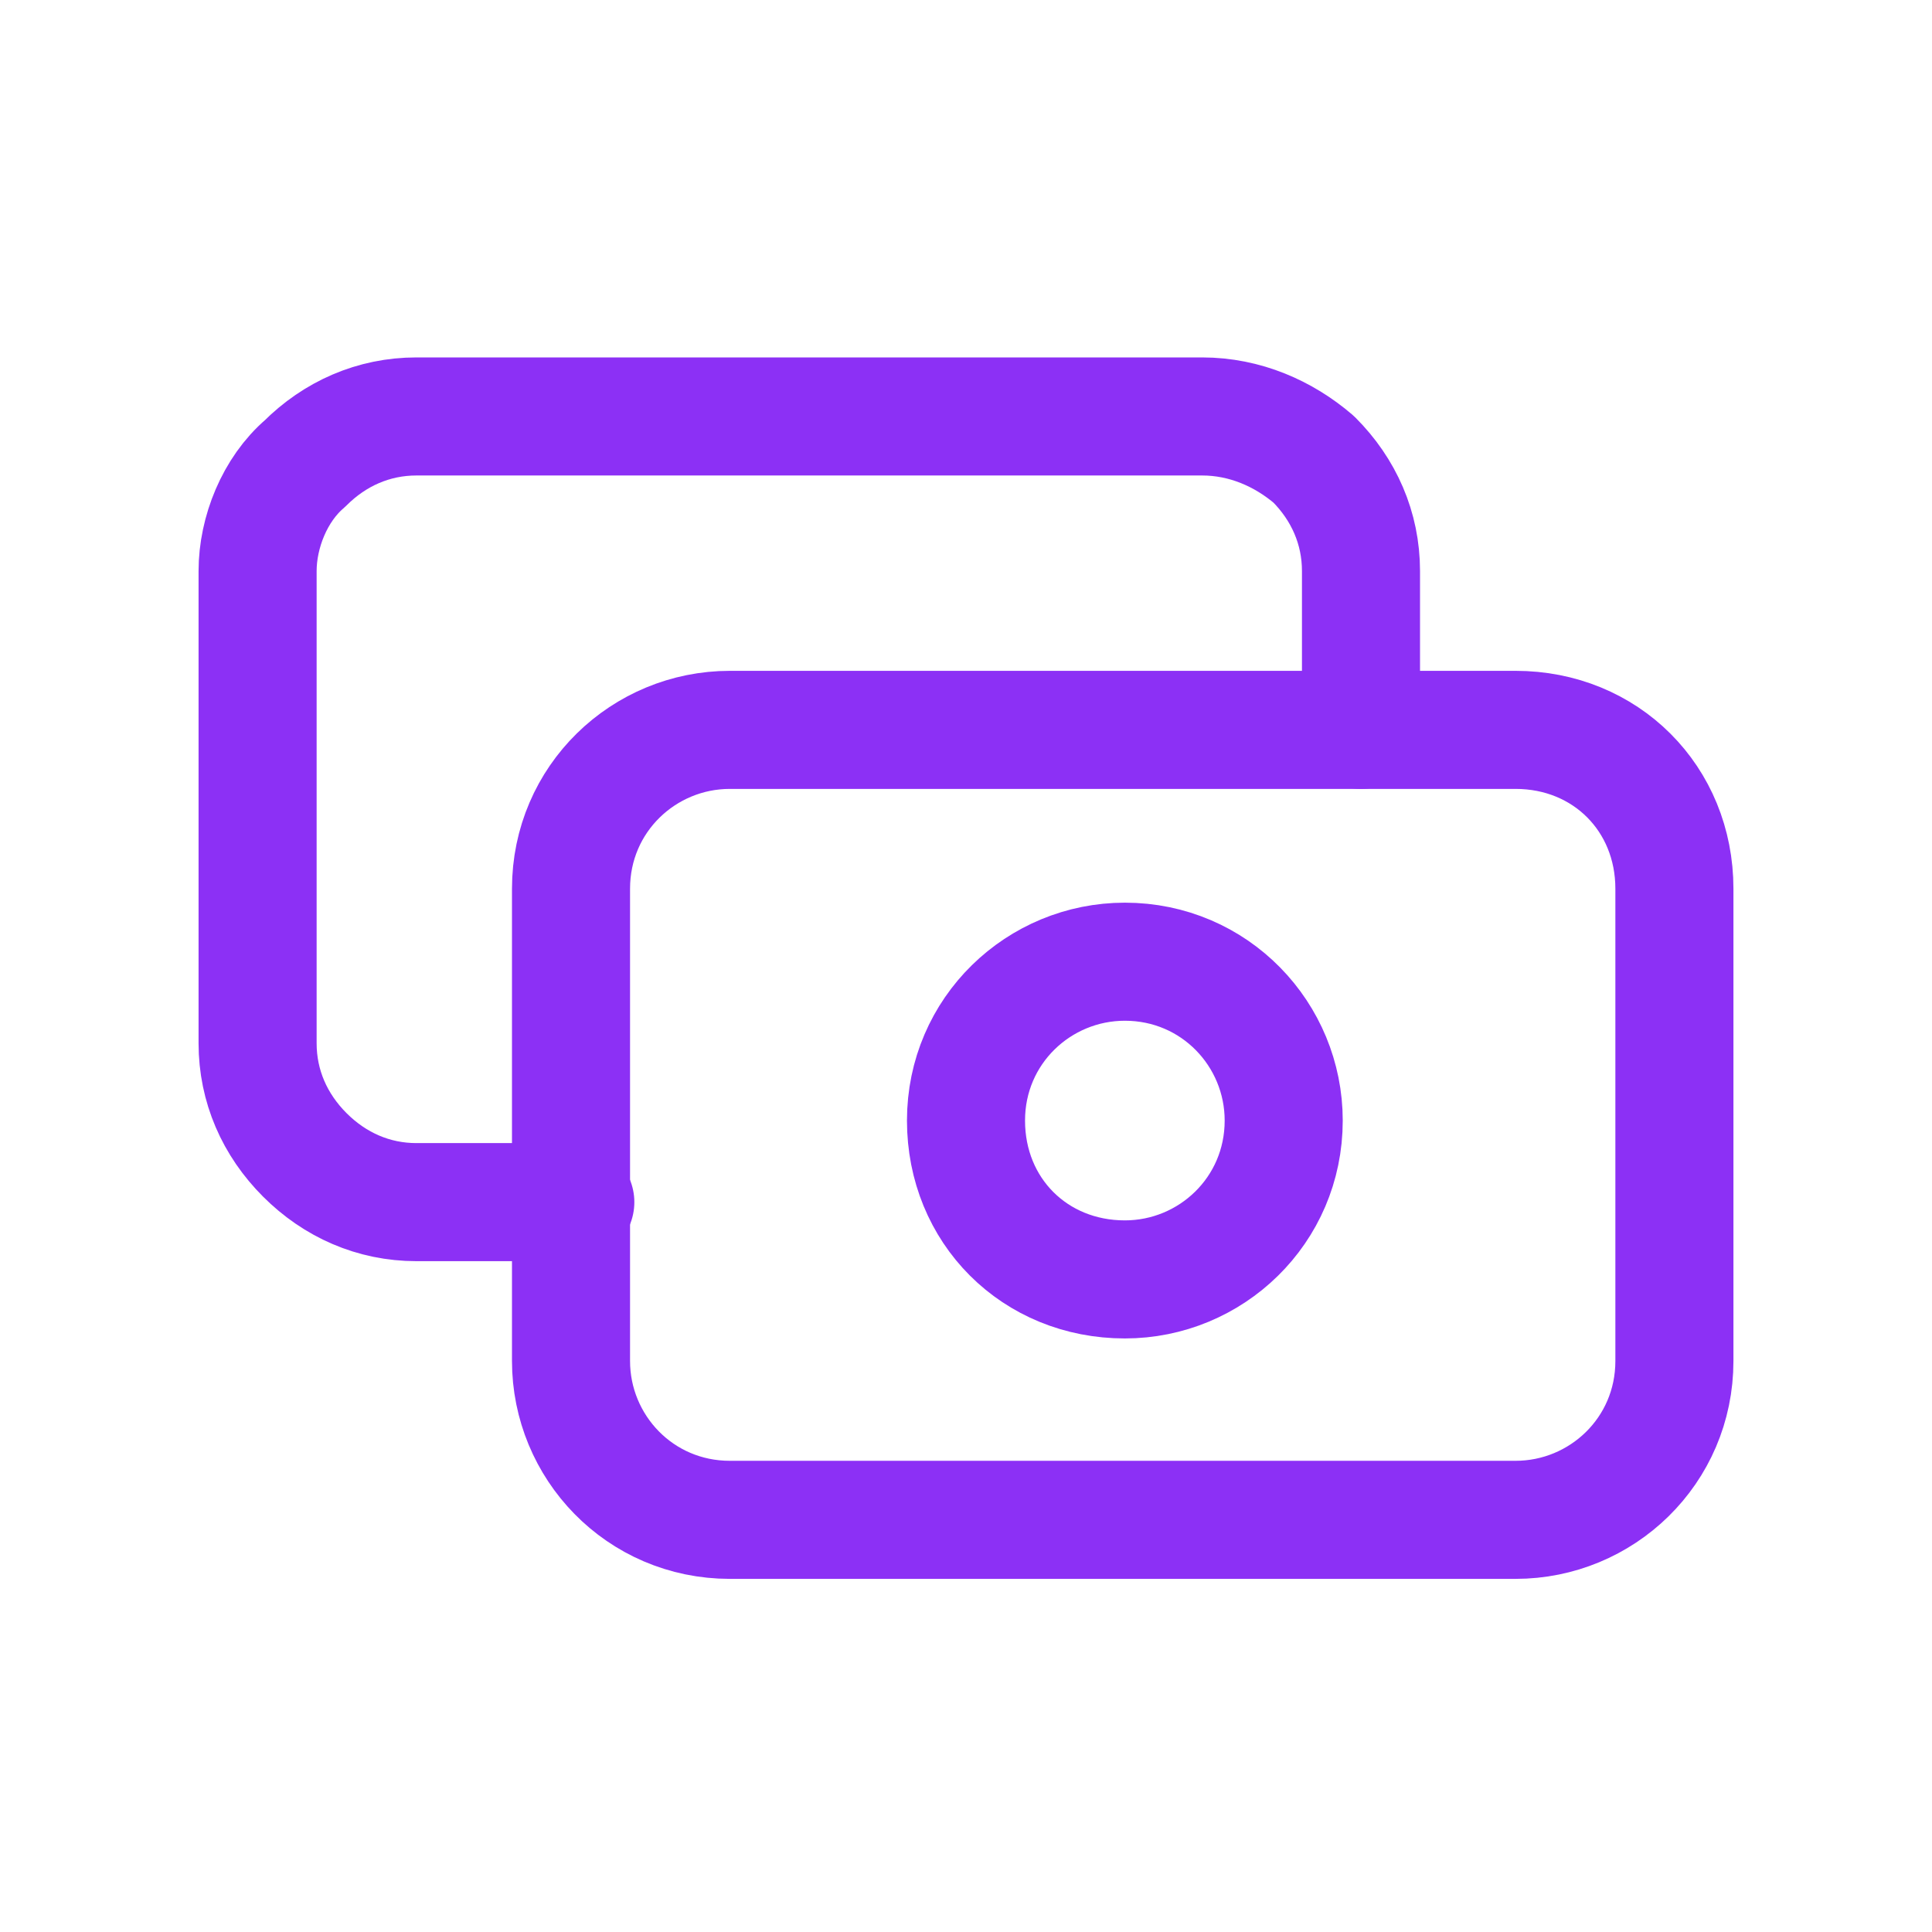 <?xml version="1.0" encoding="utf-8"?>
<!-- Generator: Adobe Illustrator 25.0.0, SVG Export Plug-In . SVG Version: 6.00 Build 0)  -->
<svg version="1.1" id="Layer_1" xmlns="http://www.w3.org/2000/svg" xmlns:xlink="http://www.w3.org/1999/xlink" x="0px" y="0px"
	 viewBox="0 0 45 45" style="enable-background:new 0 0 45 45;" xml:space="preserve">
<style type="text/css">
	.st0{fill:none;stroke:#8C30F5;stroke-width:2.75;stroke-linecap:round;stroke-linejoin:round;}
</style>
<g>
	<path class="st0" d="M35.3,17H17c-2,0-3.7,1.6-3.7,3.7v11c0,2,1.6,3.7,3.7,3.7h18.3c2,0,3.7-1.6,3.7-3.7v-11
		C39,18.6,37.4,17,35.3,17z"/>
	<path class="st0" d="M26.2,29.8c2,0,3.7-1.6,3.7-3.7c0-2-1.6-3.7-3.7-3.7c-2,0-3.7,1.6-3.7,3.7C22.5,28.2,24.1,29.8,26.2,29.8z"/>
	<path class="st0" d="M31.7,17v-3.7c0-1-0.4-1.9-1.1-2.6C29.9,10.1,29,9.7,28,9.7H9.7c-1,0-1.9,0.4-2.6,1.1C6.4,11.4,6,12.4,6,13.3
		v11c0,1,0.4,1.9,1.1,2.6C7.8,27.6,8.7,28,9.7,28h3.7"/>
</g>
</svg>

